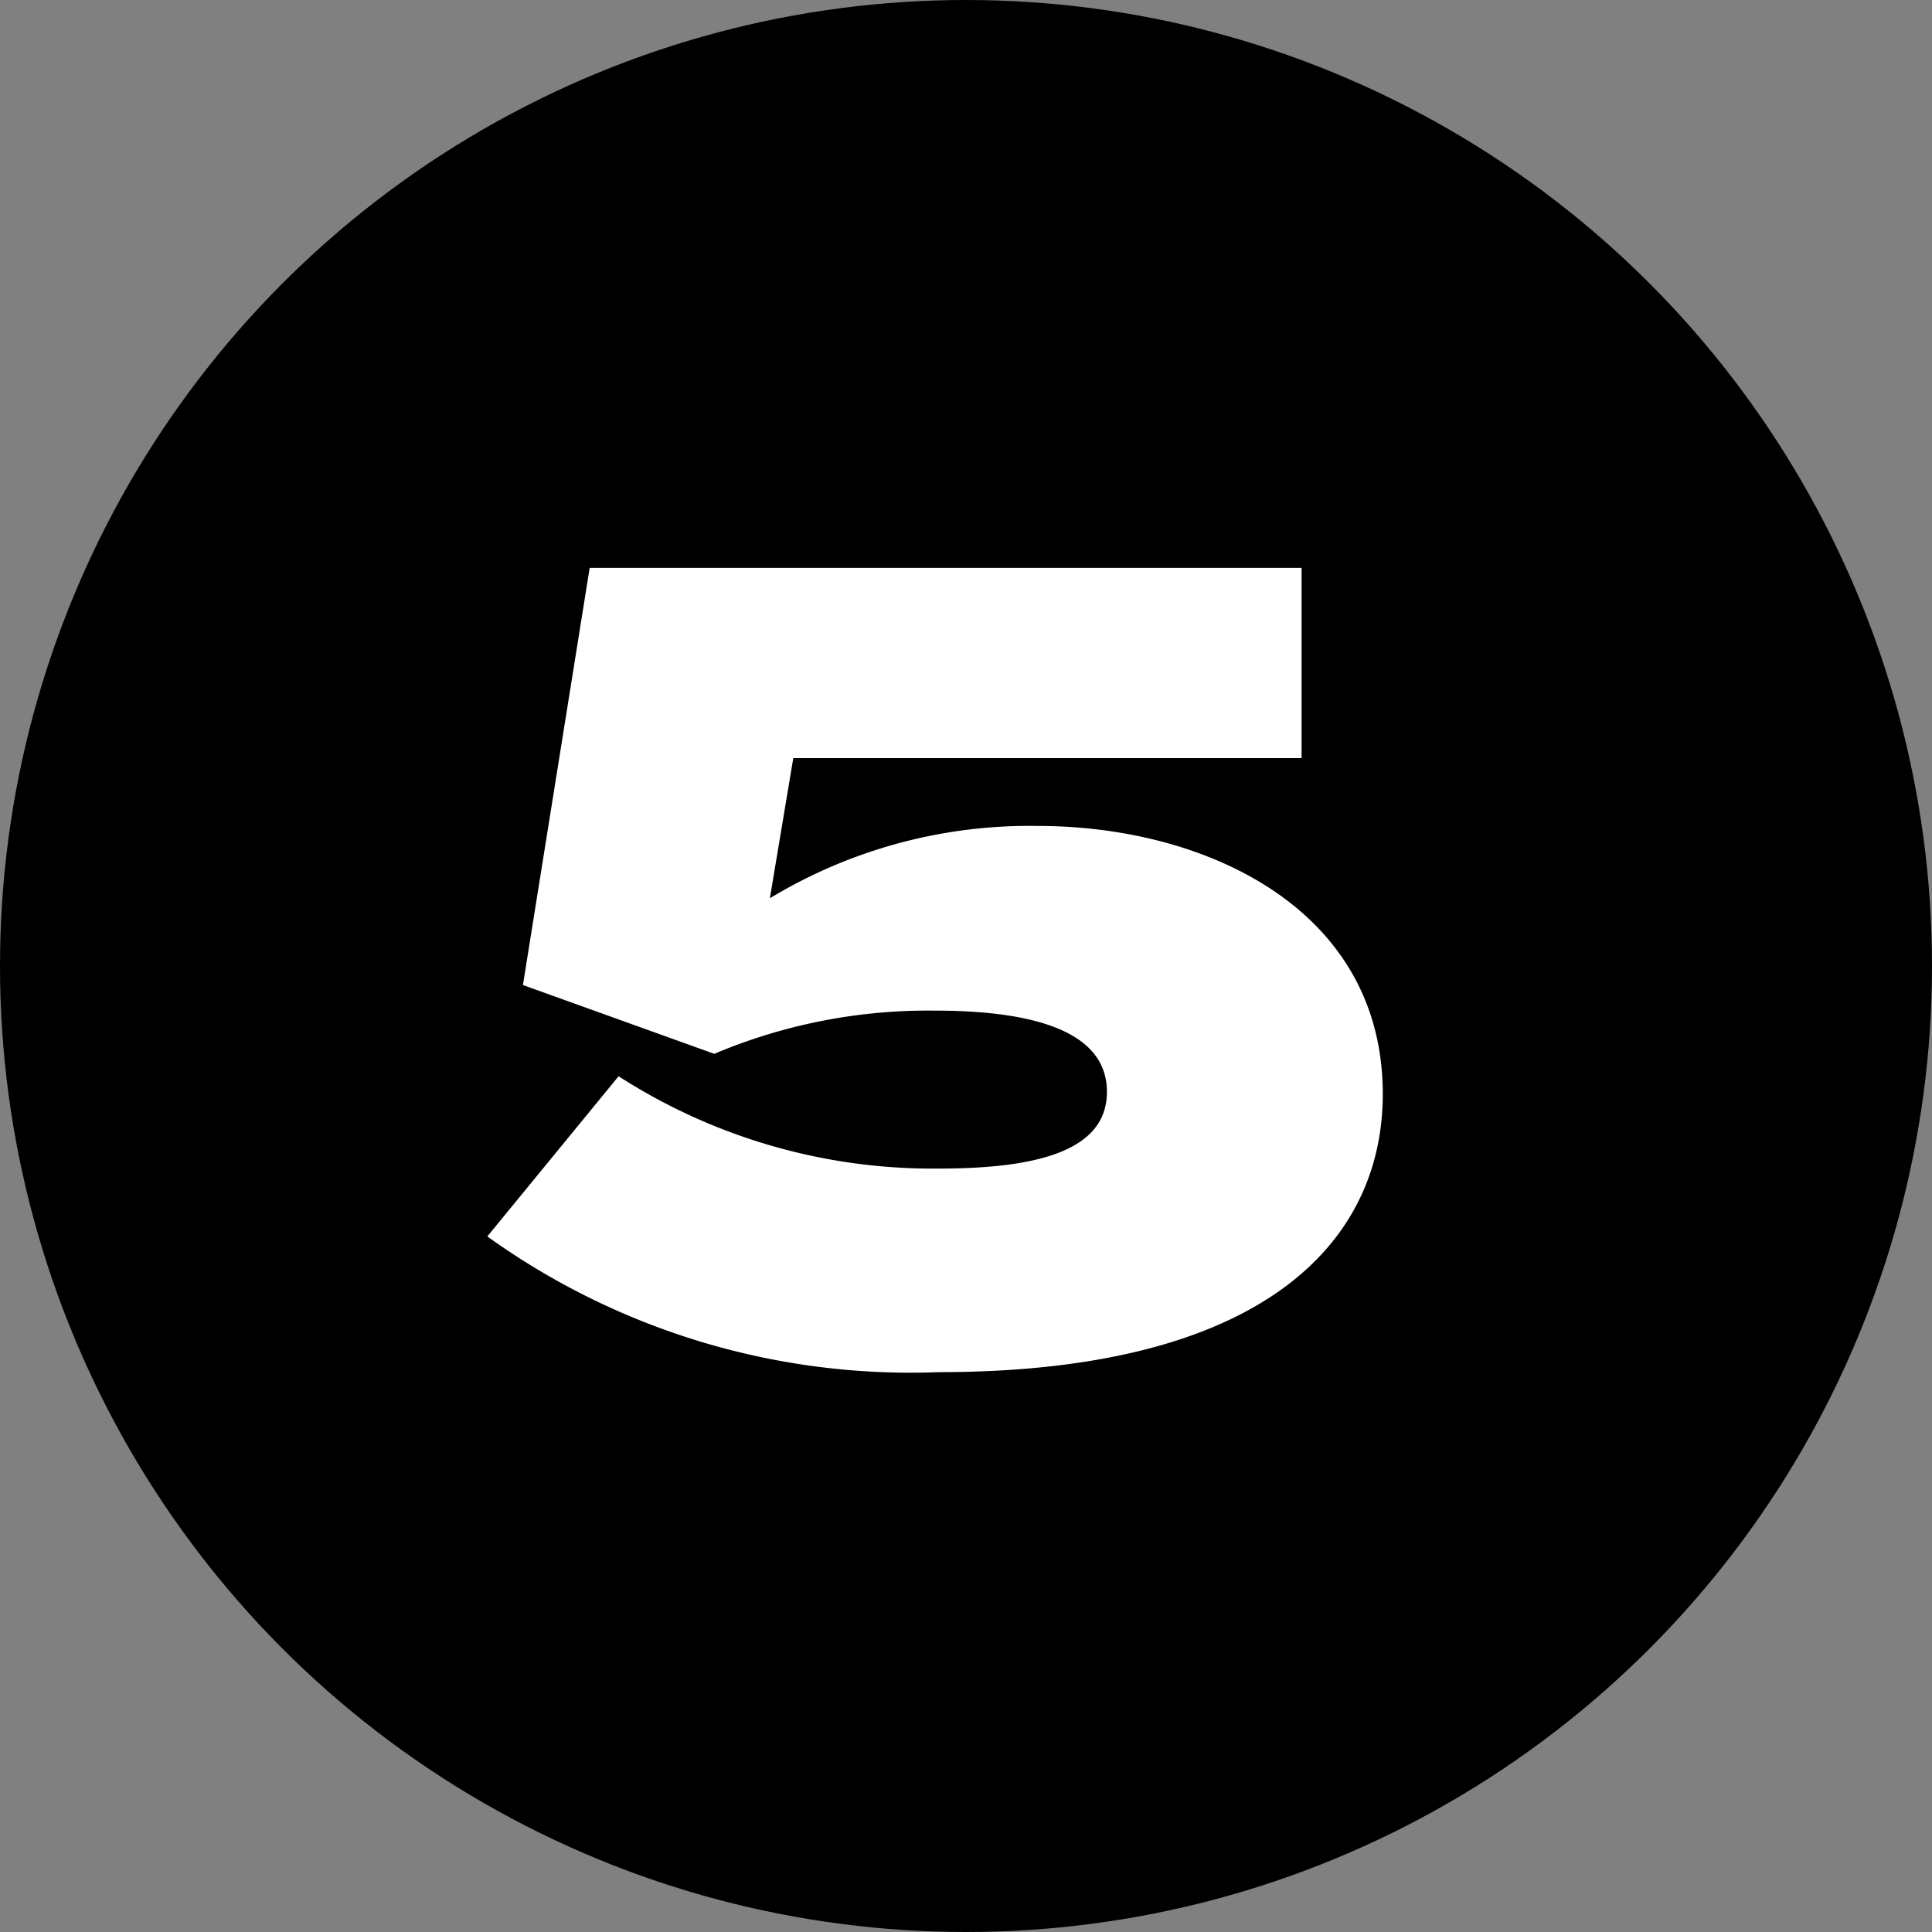 <svg xmlns="http://www.w3.org/2000/svg" width="33" height="33" viewBox="0 0 33 33">
  <rect x="0" y="0" width="33" height="33" fill="#808080" stroke="none"/>
  <g id="list-5" transform="translate(0.403 -0.035)">
    <circle id="Ellipse_1" data-name="Ellipse 1" cx="16.5" cy="16.5" r="16.5" transform="translate(-0.403 0.035)"/>
    <path id="Path_51" data-name="Path 51" d="M-5.434-4.617-7.676-1.881A12.384,12.384,0,0,0,.038.437c5.548,0,7.581-2.223,7.581-4.75,0-3.173-3.04-4.579-5.89-4.579A8.565,8.565,0,0,0-2.85-7.657l.4-2.394H6.232V-13.3H-5.928l-1.14,7.125L-3.8-5A9.4,9.4,0,0,1-.038-5.738c1.805,0,2.945.4,2.945,1.387S1.767-3.04.038-3.04A9.911,9.911,0,0,1-5.434-4.617Z" transform="translate(15.597 23.035)" fill="#fff"/>
  </g>
</svg>
